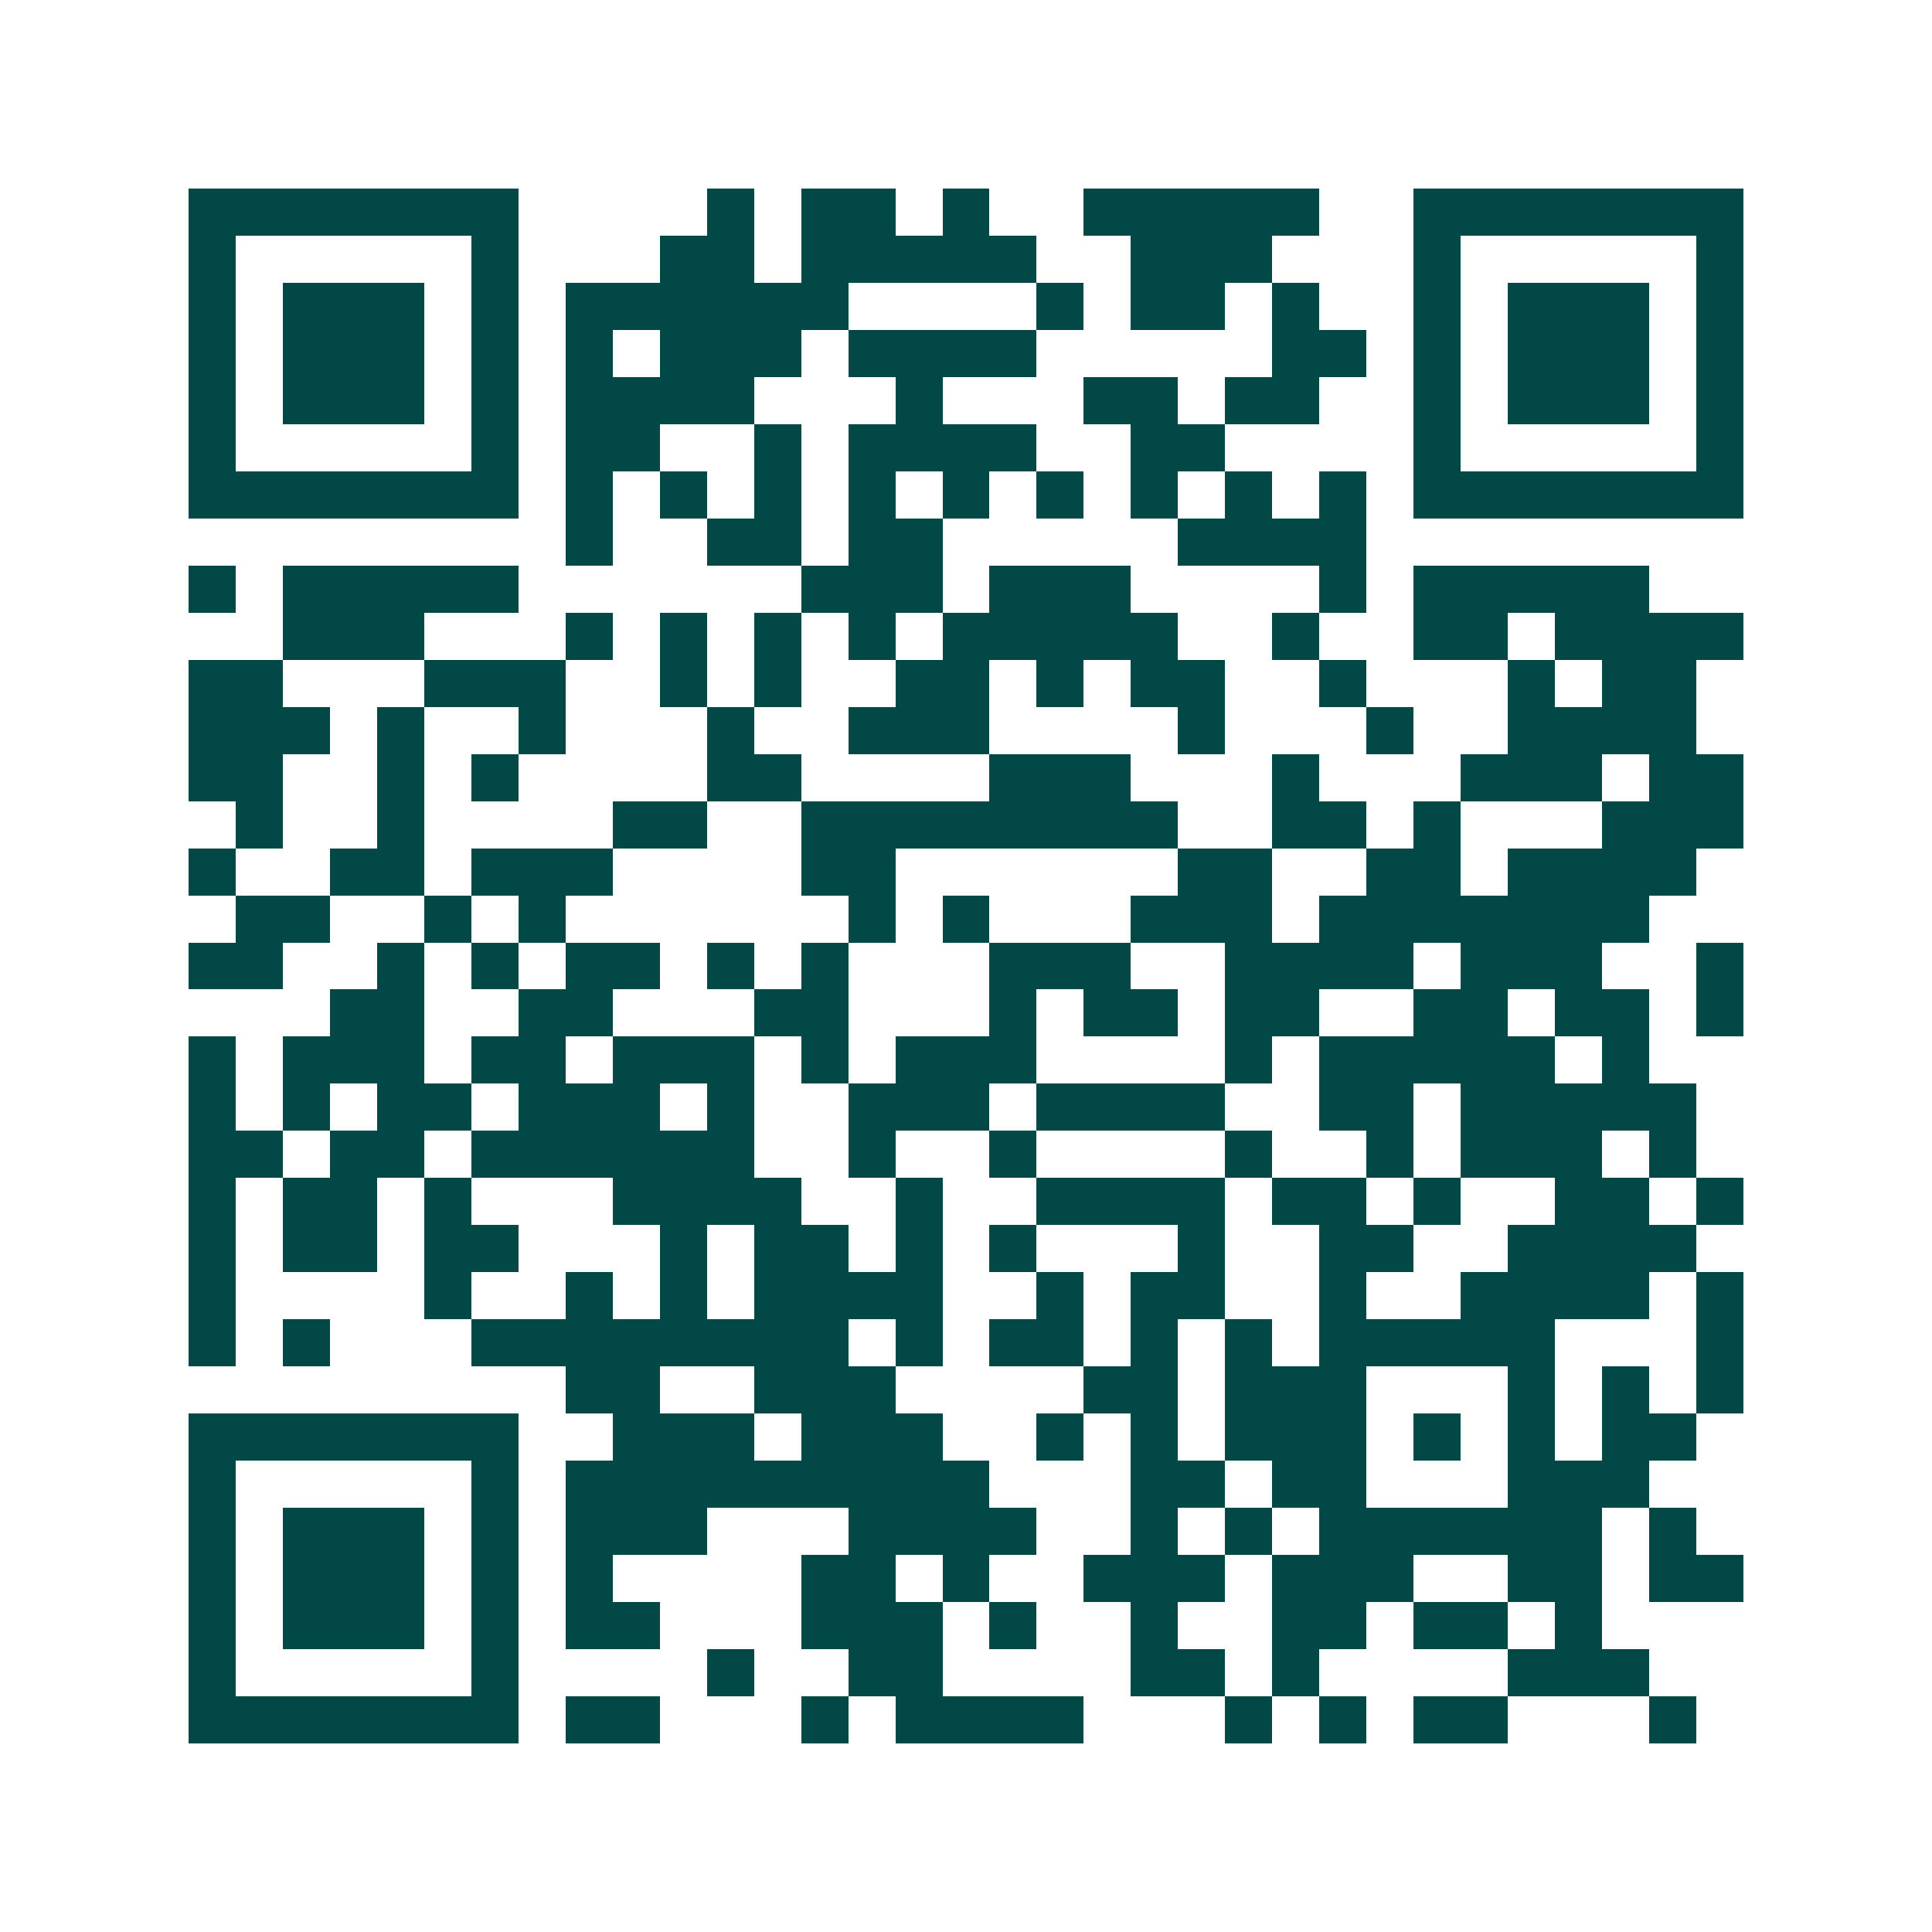 <svg xmlns="http://www.w3.org/2000/svg" width="200" height="200" viewBox="0 0 41 41" shape-rendering="crispEdges"><path fill="#ffffff" d="M0 0h41v41H0z"/><path stroke="#014847" d="M4 4.5h7m4 0h1m1 0h2m1 0h1m2 0h5m2 0h7M4 5.5h1m5 0h1m3 0h2m1 0h5m2 0h3m3 0h1m5 0h1M4 6.5h1m1 0h3m1 0h1m1 0h6m4 0h1m1 0h2m1 0h1m2 0h1m1 0h3m1 0h1M4 7.5h1m1 0h3m1 0h1m1 0h1m1 0h3m1 0h4m5 0h2m1 0h1m1 0h3m1 0h1M4 8.5h1m1 0h3m1 0h1m1 0h4m3 0h1m3 0h2m1 0h2m2 0h1m1 0h3m1 0h1M4 9.5h1m5 0h1m1 0h2m2 0h1m1 0h4m2 0h2m4 0h1m5 0h1M4 10.5h7m1 0h1m1 0h1m1 0h1m1 0h1m1 0h1m1 0h1m1 0h1m1 0h1m1 0h1m1 0h7M12 11.5h1m2 0h2m1 0h2m5 0h4M4 12.5h1m1 0h5m6 0h3m1 0h3m4 0h1m1 0h5M6 13.5h3m3 0h1m1 0h1m1 0h1m1 0h1m1 0h5m2 0h1m2 0h2m1 0h4M4 14.5h2m3 0h3m2 0h1m1 0h1m2 0h2m1 0h1m1 0h2m2 0h1m3 0h1m1 0h2M4 15.5h3m1 0h1m2 0h1m3 0h1m2 0h3m4 0h1m3 0h1m2 0h4M4 16.5h2m2 0h1m1 0h1m4 0h2m4 0h3m3 0h1m3 0h3m1 0h2M5 17.5h1m2 0h1m4 0h2m2 0h8m2 0h2m1 0h1m3 0h3M4 18.5h1m2 0h2m1 0h3m4 0h2m6 0h2m2 0h2m1 0h4M5 19.5h2m2 0h1m1 0h1m6 0h1m1 0h1m3 0h3m1 0h7M4 20.5h2m2 0h1m1 0h1m1 0h2m1 0h1m1 0h1m3 0h3m2 0h4m1 0h3m2 0h1M7 21.5h2m2 0h2m3 0h2m3 0h1m1 0h2m1 0h2m2 0h2m1 0h2m1 0h1M4 22.5h1m1 0h3m1 0h2m1 0h3m1 0h1m1 0h3m4 0h1m1 0h5m1 0h1M4 23.5h1m1 0h1m1 0h2m1 0h3m1 0h1m2 0h3m1 0h4m2 0h2m1 0h5M4 24.5h2m1 0h2m1 0h6m2 0h1m2 0h1m4 0h1m2 0h1m1 0h3m1 0h1M4 25.5h1m1 0h2m1 0h1m3 0h4m2 0h1m2 0h4m1 0h2m1 0h1m2 0h2m1 0h1M4 26.5h1m1 0h2m1 0h2m3 0h1m1 0h2m1 0h1m1 0h1m3 0h1m2 0h2m2 0h4M4 27.5h1m4 0h1m2 0h1m1 0h1m1 0h4m2 0h1m1 0h2m2 0h1m2 0h4m1 0h1M4 28.5h1m1 0h1m3 0h8m1 0h1m1 0h2m1 0h1m1 0h1m1 0h5m3 0h1M12 29.5h2m2 0h3m4 0h2m1 0h3m3 0h1m1 0h1m1 0h1M4 30.5h7m2 0h3m1 0h3m2 0h1m1 0h1m1 0h3m1 0h1m1 0h1m1 0h2M4 31.5h1m5 0h1m1 0h9m3 0h2m1 0h2m3 0h3M4 32.5h1m1 0h3m1 0h1m1 0h3m3 0h4m2 0h1m1 0h1m1 0h6m1 0h1M4 33.5h1m1 0h3m1 0h1m1 0h1m4 0h2m1 0h1m2 0h3m1 0h3m2 0h2m1 0h2M4 34.5h1m1 0h3m1 0h1m1 0h2m3 0h3m1 0h1m2 0h1m2 0h2m1 0h2m1 0h1M4 35.5h1m5 0h1m4 0h1m2 0h2m4 0h2m1 0h1m4 0h3M4 36.5h7m1 0h2m3 0h1m1 0h4m3 0h1m1 0h1m1 0h2m3 0h1"/></svg>
